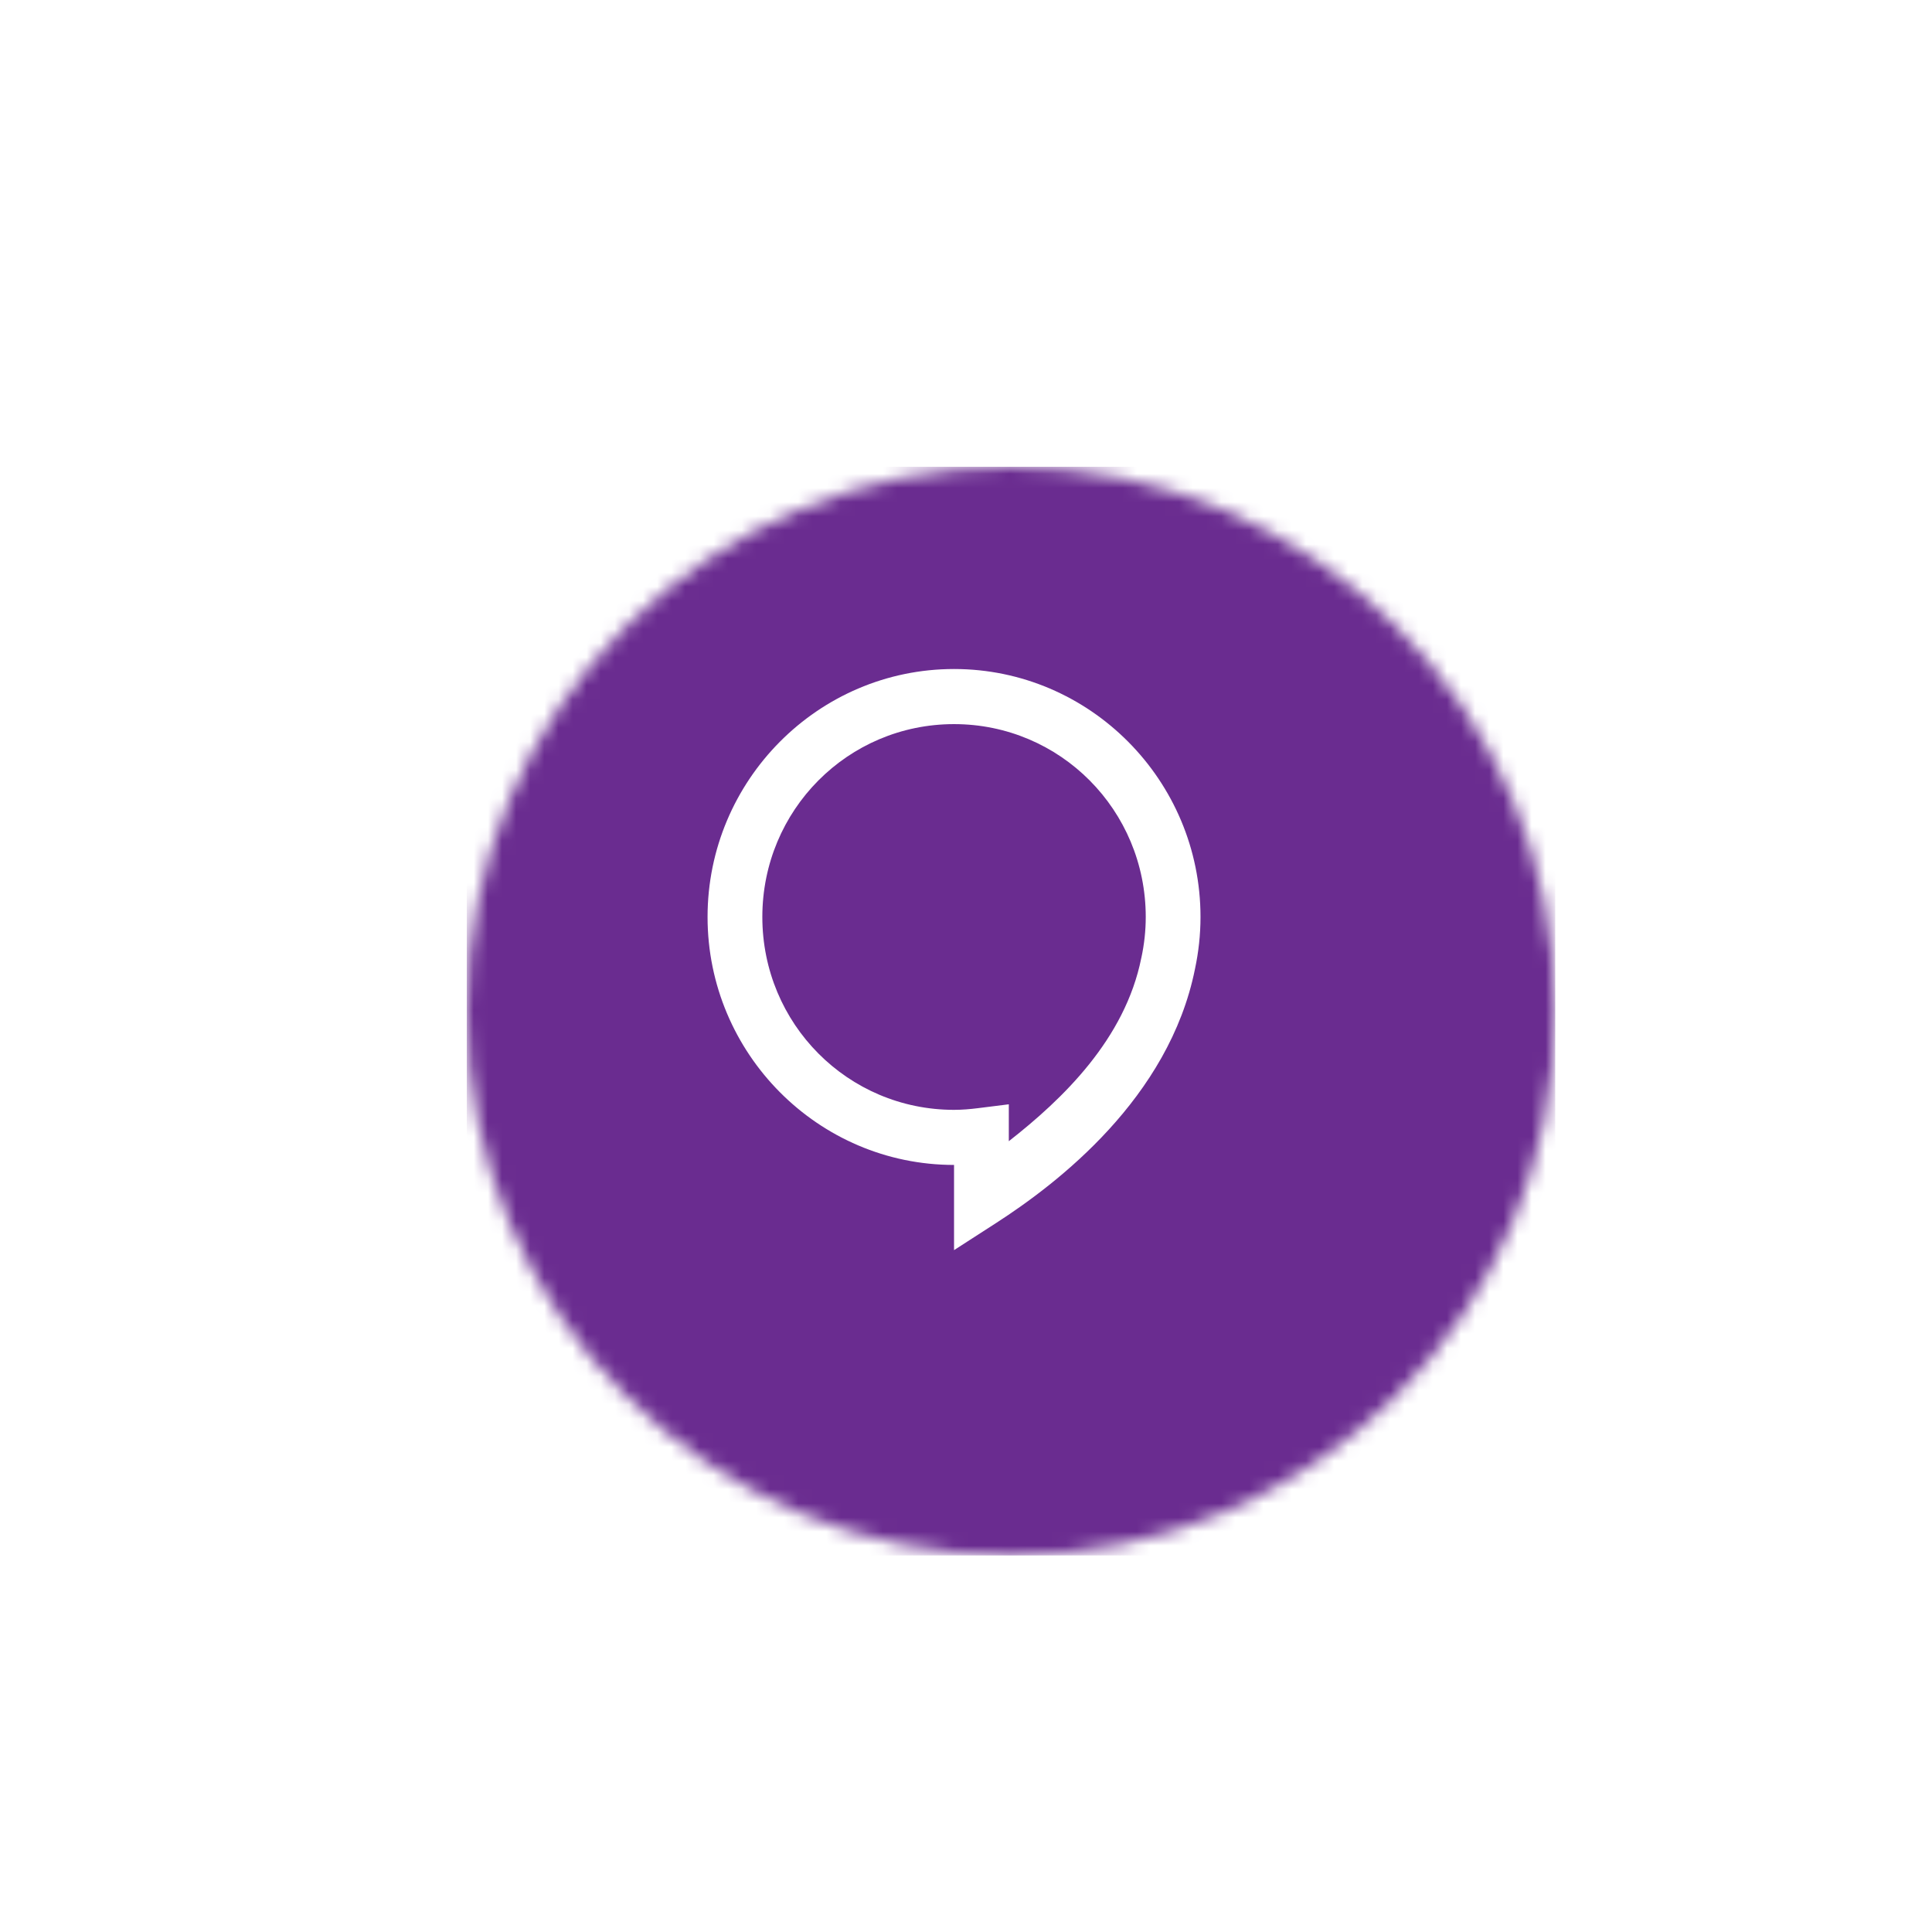 <svg width="137" height="137" viewBox="0 0 137 137" fill="none" xmlns="http://www.w3.org/2000/svg">
<g filter="url(#filter0_ddd_469_580)">
<mask id="mask0_469_580" style="mask-type:alpha" maskUnits="userSpaceOnUse" x="29" y="29" width="78" height="78">
<path d="M67.591 106.2C88.905 106.2 106.183 88.918 106.183 67.6C106.183 46.282 88.905 29 67.591 29C46.278 29 29 46.282 29 67.6C29 88.918 46.278 106.2 67.591 106.2Z" fill="#C4C4C4"/>
</mask>
<g mask="url(#mask0_469_580)">
<path d="M106.183 29H29V106.2H106.183V29Z" fill="#6A2C90"/>
</g>
</g>
<path d="M67.652 47.44C58.022 47.44 50.174 55.336 50.174 65.024C50.174 74.711 58.022 82.607 67.652 82.607V88.648L70.641 86.721C74.982 83.919 82.9 77.87 84.739 68.702C84.99 67.52 85.129 66.289 85.129 65.024C85.129 55.336 77.281 47.44 67.652 47.44ZM67.652 51.348C75.182 51.348 81.246 57.448 81.246 65.024C81.246 66.009 81.138 66.969 80.938 67.901L80.934 67.916L80.931 67.928C79.777 73.687 75.364 77.928 71.536 80.924V78.307L69.351 78.581C68.766 78.655 68.203 78.7 67.652 78.7C60.122 78.7 54.058 72.599 54.058 65.024C54.058 57.448 60.122 51.348 67.652 51.348Z" fill="white"/>
<defs>
<filter id="filter0_ddd_469_580" x="0.301" y="0.301" width="135.753" height="135.771" filterUnits="userSpaceOnUse" color-interpolation-filters="sRGB">
<feFlood flood-opacity="0" result="BackgroundImageFix"/>
<feColorMatrix in="SourceAlpha" type="matrix" values="0 0 0 0 0 0 0 0 0 0 0 0 0 0 0 0 0 0 127 0" result="hardAlpha"/>
<feOffset dx="0.586" dy="0.586"/>
<feGaussianBlur stdDeviation="14.643"/>
<feColorMatrix type="matrix" values="0 0 0 0 0.604 0 0 0 0 0.318 0 0 0 0 0.188 0 0 0 0.15 0"/>
<feBlend mode="normal" in2="BackgroundImageFix" result="effect1_dropShadow_469_580"/>
<feColorMatrix in="SourceAlpha" type="matrix" values="0 0 0 0 0 0 0 0 0 0 0 0 0 0 0 0 0 0 127 0" result="hardAlpha"/>
<feOffset dx="1.171" dy="1.171"/>
<feGaussianBlur stdDeviation="2.929"/>
<feColorMatrix type="matrix" values="0 0 0 0 0.604 0 0 0 0 0.318 0 0 0 0 0.188 0 0 0 0.1 0"/>
<feBlend mode="normal" in2="effect1_dropShadow_469_580" result="effect2_dropShadow_469_580"/>
<feColorMatrix in="SourceAlpha" type="matrix" values="0 0 0 0 0 0 0 0 0 0 0 0 0 0 0 0 0 0 127 0" result="hardAlpha"/>
<feOffset dx="2.343" dy="2.343"/>
<feGaussianBlur stdDeviation="4.393"/>
<feColorMatrix type="matrix" values="0 0 0 0 0.604 0 0 0 0 0.318 0 0 0 0 0.188 0 0 0 0.05 0"/>
<feBlend mode="normal" in2="effect2_dropShadow_469_580" result="effect3_dropShadow_469_580"/>
<feBlend mode="normal" in="SourceGraphic" in2="effect3_dropShadow_469_580" result="shape"/>
</filter>
</defs>
</svg>

